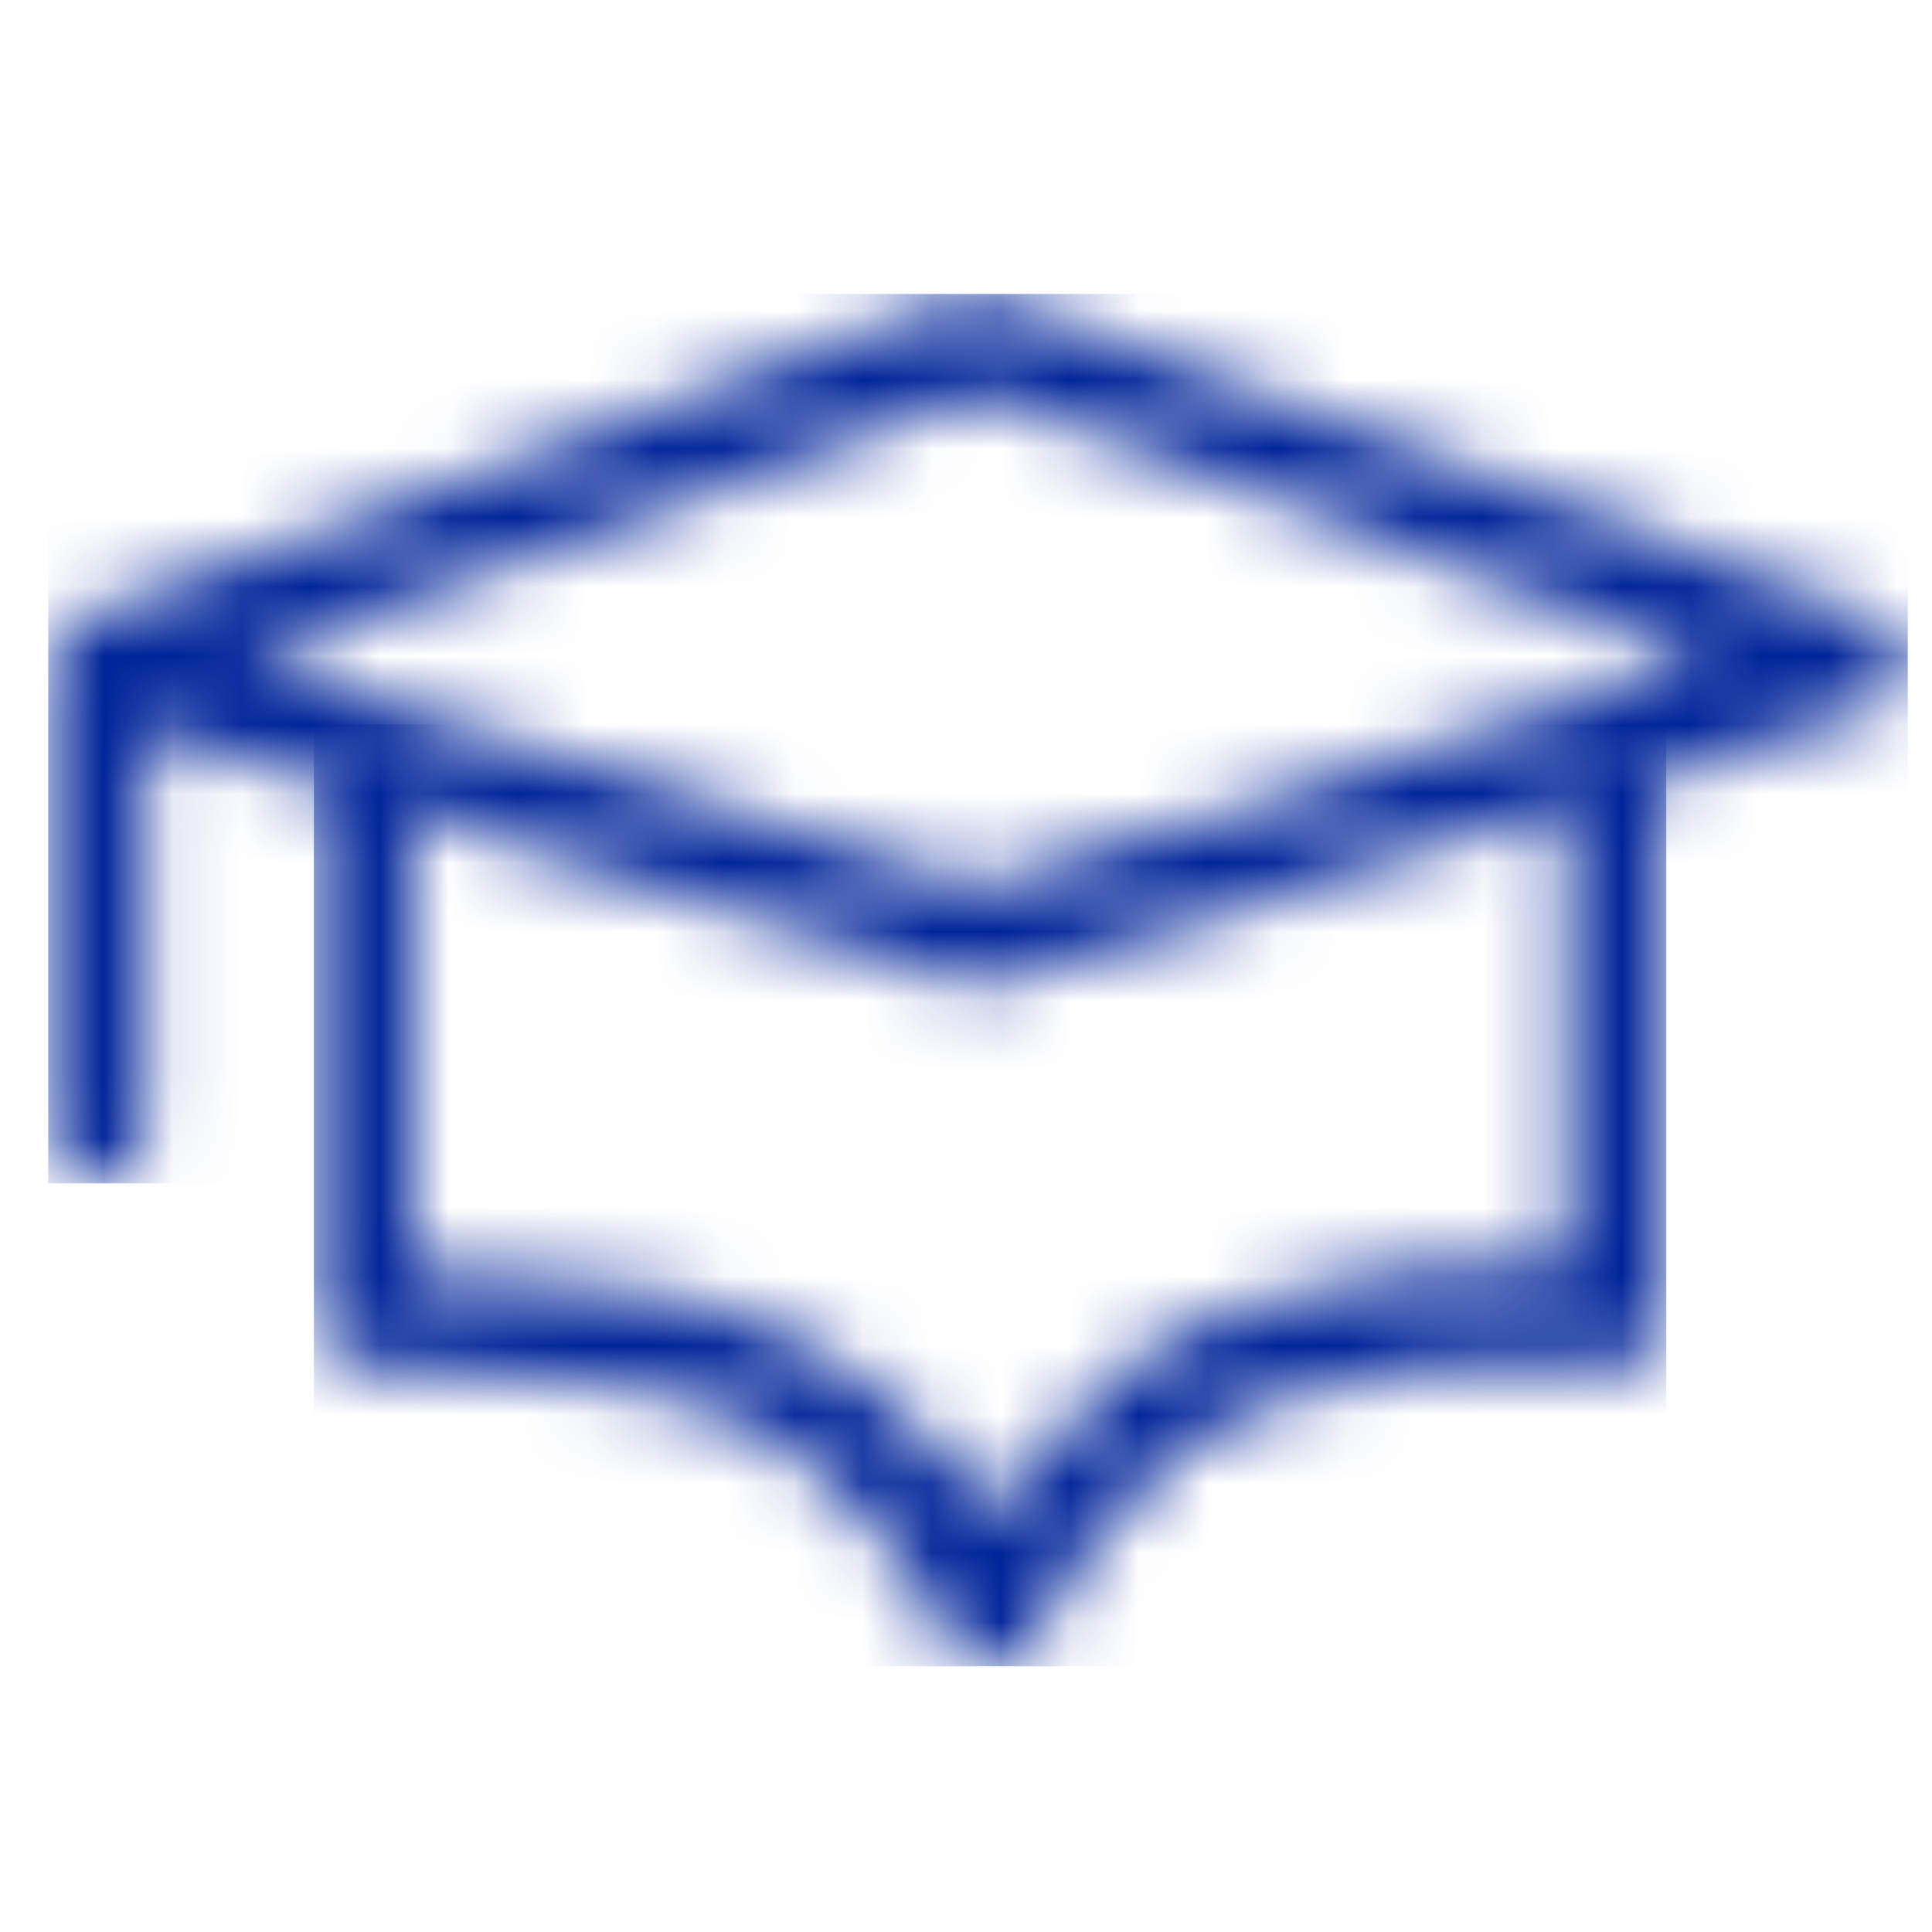 <svg width="28" height="28" viewBox="0 0 28 28" fill="none" xmlns="http://www.w3.org/2000/svg">
<g clip-path="url(#clip0_11041_37673)">
<mask id="mask0_11041_37673" style="mask-type:luminance" maskUnits="userSpaceOnUse" x="-1242" y="-1956" width="3000" height="7000">
<path d="M1758 -1956V5044H-1242V-1956H1758Z" fill="white"/>
</mask>
<g mask="url(#mask0_11041_37673)">
<mask id="mask1_11041_37673" style="mask-type:luminance" maskUnits="userSpaceOnUse" x="4" y="10" width="21" height="15">
<path d="M23.431 10.5C23.809 10.5 24.12 10.79 24.147 11.158L24.149 11.211V19.103C24.148 19.204 24.126 19.303 24.085 19.395C24.043 19.487 23.983 19.569 23.907 19.636C23.831 19.702 23.743 19.752 23.646 19.782C23.55 19.812 23.449 19.822 23.349 19.81C21.625 19.612 19.989 19.775 18.431 20.298C17.498 20.611 16.648 21.316 15.913 22.275C15.661 22.604 15.431 22.95 15.226 23.31L15.178 23.396L15.092 23.556L14.976 23.786C14.911 23.899 14.816 23.993 14.703 24.057C14.588 24.121 14.459 24.153 14.329 24.149C14.198 24.146 14.071 24.107 13.96 24.036C13.85 23.966 13.761 23.867 13.703 23.75L13.652 23.63L13.639 23.603C13.599 23.513 13.549 23.412 13.488 23.299C13.298 22.947 13.077 22.612 12.828 22.299C12.08 21.353 11.126 20.645 9.948 20.307C9.882 20.288 9.815 20.271 9.748 20.255L9.595 20.222L9.514 20.205L9.34 20.173L9.152 20.142L8.95 20.112L8.734 20.082L8.503 20.053L8.258 20.026L7.864 19.986L7.584 19.961L7.29 19.937L6.982 19.914L6.494 19.881L5.975 19.851L5.612 19.831L5.234 19.814C5.059 19.807 4.894 19.736 4.768 19.615C4.642 19.494 4.565 19.331 4.551 19.157L4.549 19.103V11.21C4.549 10.818 4.871 10.5 5.267 10.5C5.646 10.5 5.956 10.79 5.983 11.158L5.985 11.211V18.426L6.484 18.455L6.856 18.478L7.212 18.504L7.552 18.53L7.877 18.558L8.187 18.588L8.479 18.618L8.757 18.651L9.02 18.685L9.266 18.72L9.498 18.757L9.714 18.795L9.914 18.835C10.044 18.862 10.162 18.89 10.27 18.919L10.347 18.941C11.842 19.369 13.037 20.256 13.959 21.421C14.079 21.572 14.191 21.724 14.296 21.877L14.366 21.98L14.399 21.929C14.476 21.814 14.557 21.699 14.641 21.585L14.769 21.415C15.663 20.25 16.724 19.368 17.969 18.95C19.457 18.452 21.026 18.239 22.593 18.321L22.713 18.328V11.21C22.713 10.835 23.006 10.528 23.377 10.501L23.431 10.5Z" fill="white"/>
</mask>
<g mask="url(#mask1_11041_37673)">
<path d="M4.549 10.5H24.149V24.15H4.549V10.5Z" fill="#002499"/>
</g>
<mask id="mask2_11041_37673" style="mask-type:luminance" maskUnits="userSpaceOnUse" x="0" y="4" width="28" height="14">
<path d="M14.414 4.302L27.189 8.96C27.819 9.19 27.797 10.087 27.157 10.286L14.382 14.26C14.247 14.302 14.102 14.302 13.966 14.26L2.099 10.567V16.451C2.099 16.632 2.029 16.806 1.903 16.936C1.777 17.066 1.606 17.143 1.425 17.15C1.244 17.156 1.068 17.093 0.933 16.972C0.798 16.852 0.715 16.683 0.701 16.503L0.699 16.451V9.8C0.699 9.767 0.701 9.735 0.706 9.703C0.684 9.546 0.717 9.385 0.8 9.25C0.882 9.114 1.009 9.011 1.159 8.958L13.934 4.302C14.089 4.245 14.259 4.245 14.414 4.302ZM14.174 5.705L3.587 9.564L14.174 12.858L24.761 9.564L14.174 5.704V5.705Z" fill="white"/>
</mask>
<g mask="url(#mask2_11041_37673)">
<path d="M0.699 4.26H27.649V17.15H0.699V4.26Z" fill="#002499"/>
</g>
</g>
</g>
<defs>
<clipPath id="clip0_11041_37673">
<rect width="28" height="28" fill="white"/>
</clipPath>
</defs>
</svg>
